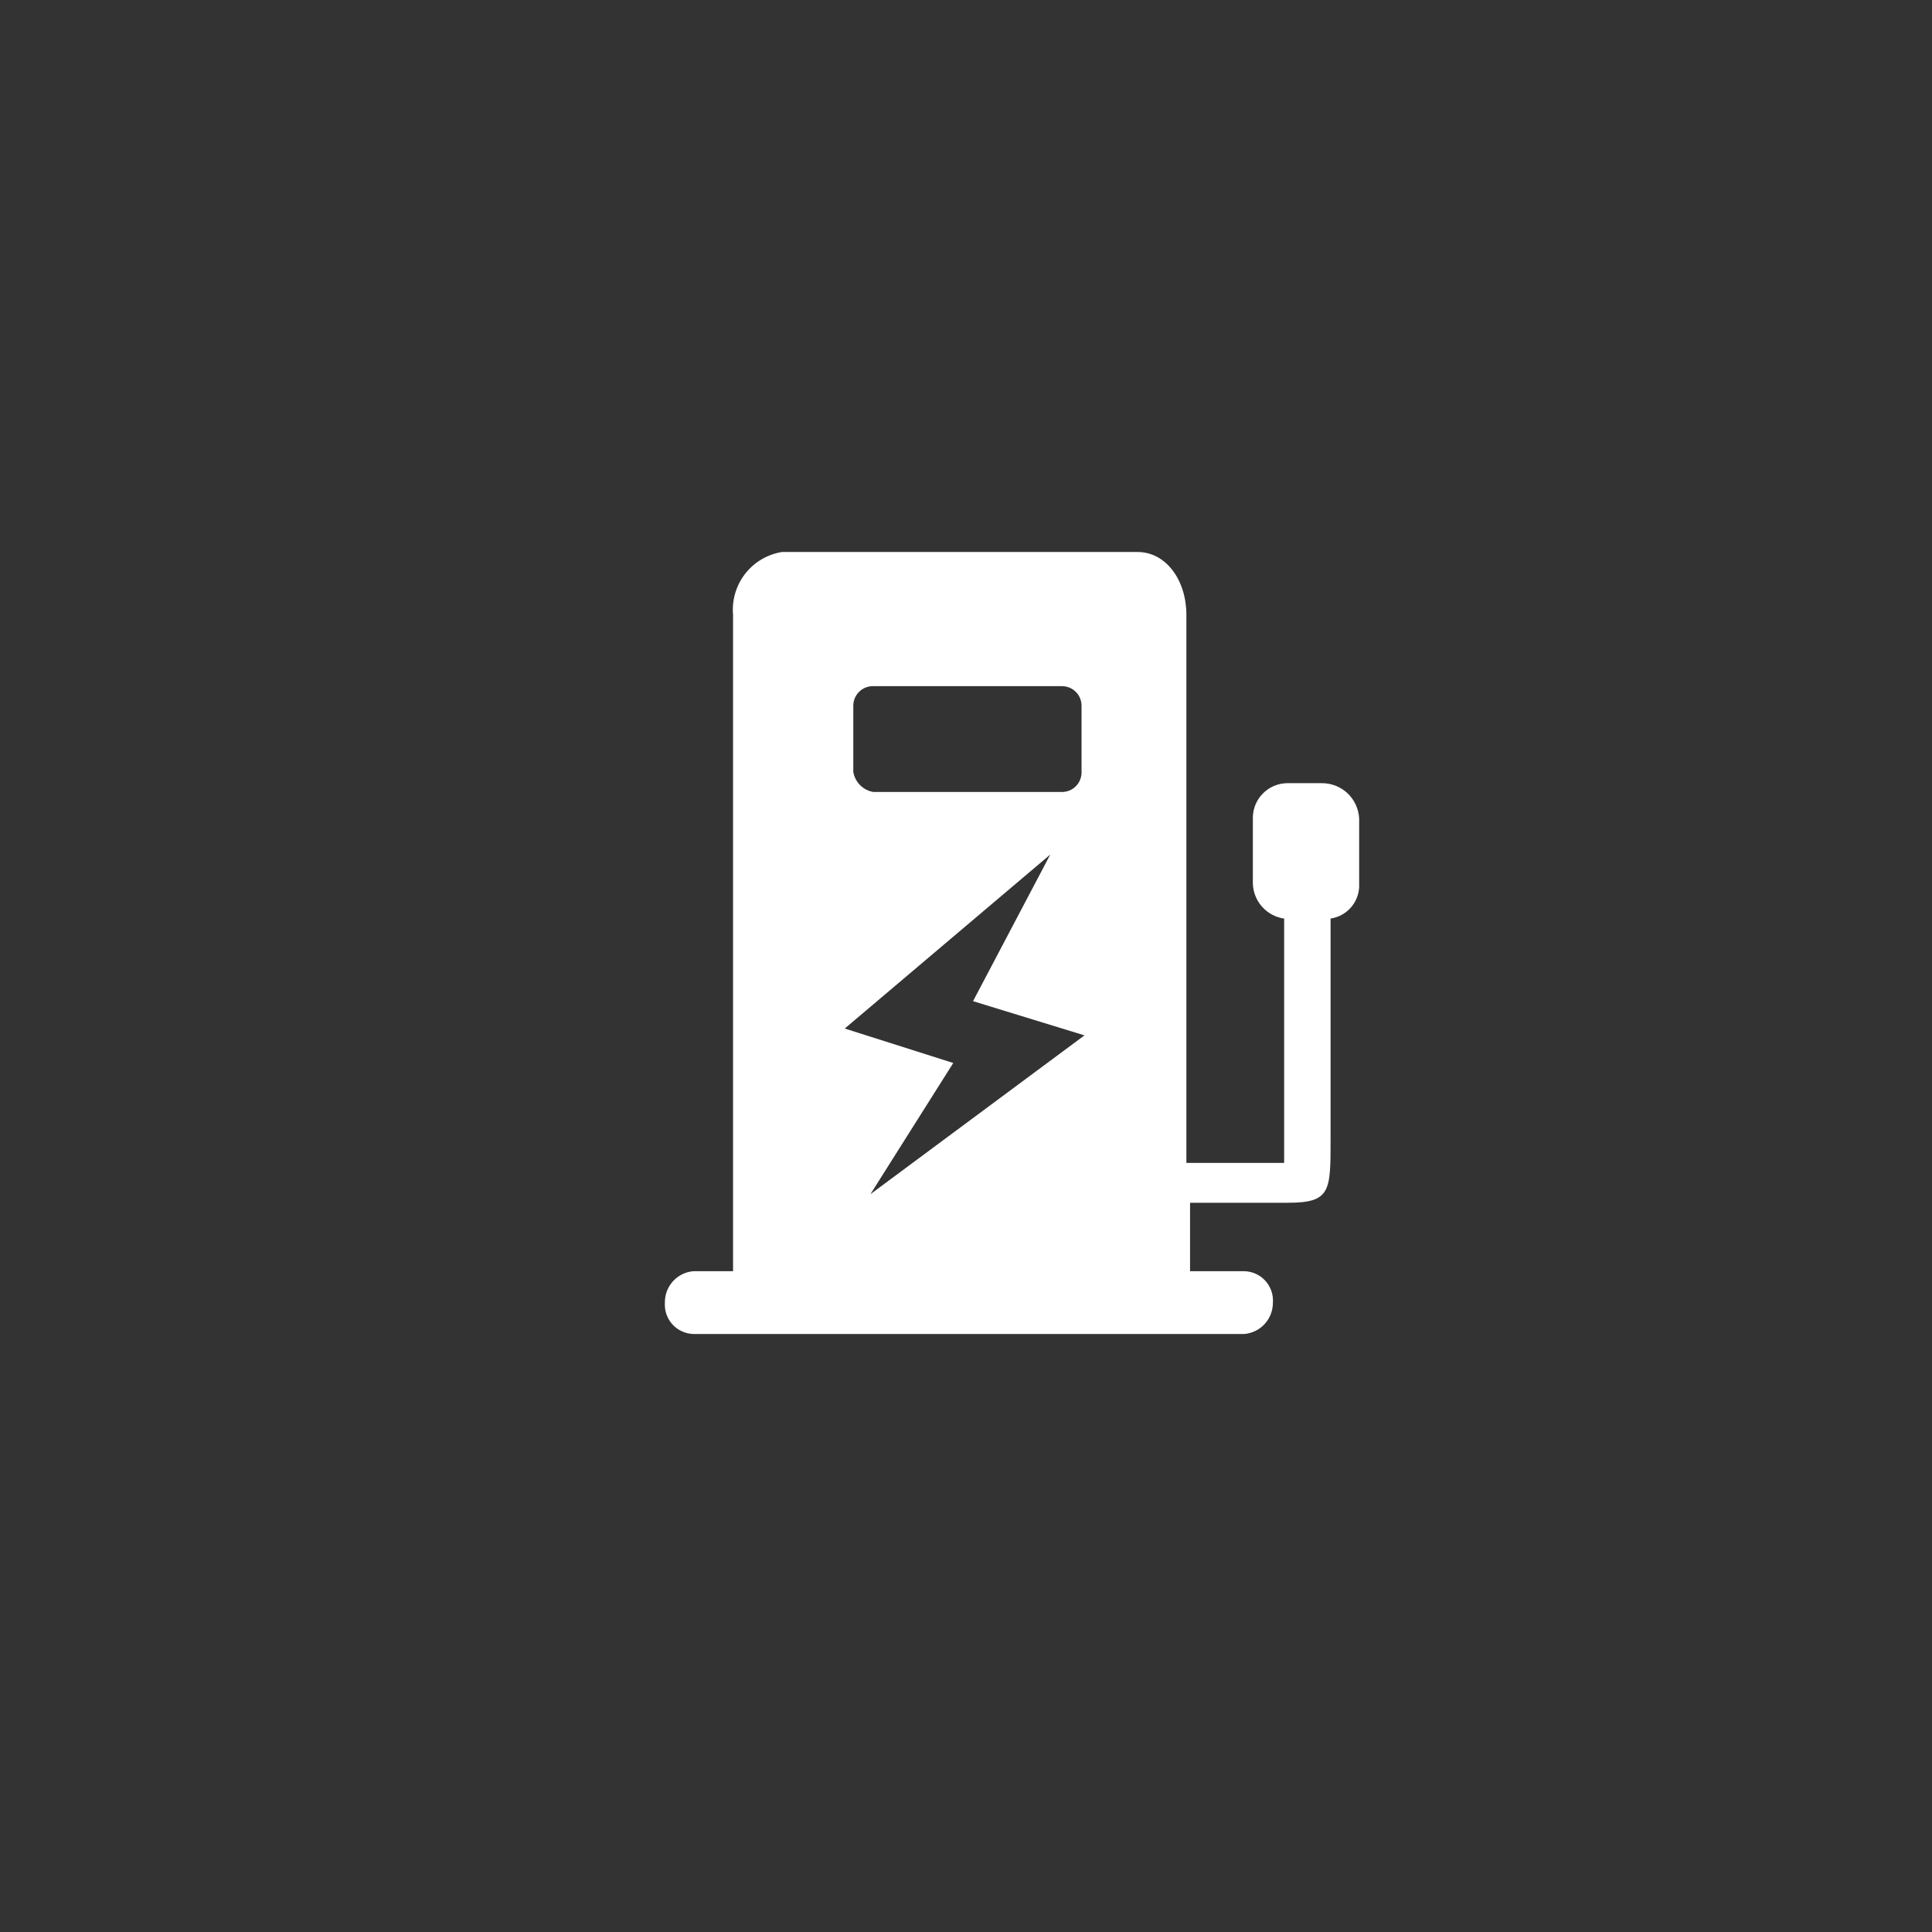 <svg width="84" height="84" viewBox="0 0 84 84" fill="none" xmlns="http://www.w3.org/2000/svg">
<rect x="0" y="0" width="84" height="84" fill="#333333" stroke="none"/>
<circle cx="42" cy="42" r="32" fill=""/>
<path d="M57.447 34.051H55.959C55.567 34.057 55.191 34.215 54.914 34.493C54.636 34.771 54.477 35.146 54.472 35.539V38.397C54.478 38.773 54.619 39.136 54.868 39.418C55.117 39.7 55.459 39.885 55.832 39.938V50.562H51.582V26.731C51.582 25.243 50.711 24 49.457 24H33.998C33.364 24.102 32.792 24.441 32.398 24.947C32.004 25.454 31.816 26.091 31.872 26.731V55.269H30.151C29.808 55.296 29.489 55.453 29.258 55.708C29.027 55.963 28.902 56.296 28.908 56.64C28.897 56.812 28.92 56.984 28.977 57.147C29.034 57.309 29.123 57.459 29.239 57.586C29.355 57.713 29.496 57.815 29.653 57.886C29.81 57.957 29.979 57.996 30.151 58H54.1C54.44 57.971 54.757 57.815 54.987 57.563C55.217 57.311 55.344 56.981 55.343 56.64C55.356 56.467 55.334 56.294 55.278 56.13C55.221 55.966 55.133 55.816 55.016 55.688C54.9 55.559 54.759 55.456 54.601 55.384C54.444 55.312 54.273 55.273 54.1 55.269H51.741V52.294H55.991C57.851 52.294 57.851 51.795 57.851 49.564V39.938C58.185 39.889 58.491 39.725 58.718 39.475C58.945 39.225 59.078 38.904 59.094 38.567V35.592C59.074 35.171 58.891 34.774 58.584 34.486C58.276 34.199 57.868 34.042 57.447 34.051ZM37.1 30.704C37.097 30.589 37.118 30.475 37.16 30.367C37.203 30.261 37.267 30.163 37.349 30.082C37.43 30 37.527 29.936 37.634 29.893C37.741 29.851 37.856 29.83 37.971 29.833H46.153C46.268 29.83 46.382 29.851 46.489 29.893C46.596 29.936 46.694 30 46.775 30.082C46.857 30.163 46.921 30.261 46.963 30.367C47.006 30.475 47.027 30.589 47.024 30.704V33.562C47.027 33.678 47.006 33.792 46.963 33.899C46.921 34.006 46.857 34.104 46.775 34.185C46.694 34.267 46.596 34.331 46.489 34.373C46.382 34.416 46.268 34.437 46.153 34.434H37.971C37.754 34.397 37.553 34.294 37.396 34.137C37.24 33.981 37.137 33.78 37.1 33.562V30.704ZM45.664 37.154L42.306 43.529L47.151 45.016L37.844 51.922L41.446 46.217L36.728 44.719L45.664 37.154Z" fill="white"/>
</svg>
